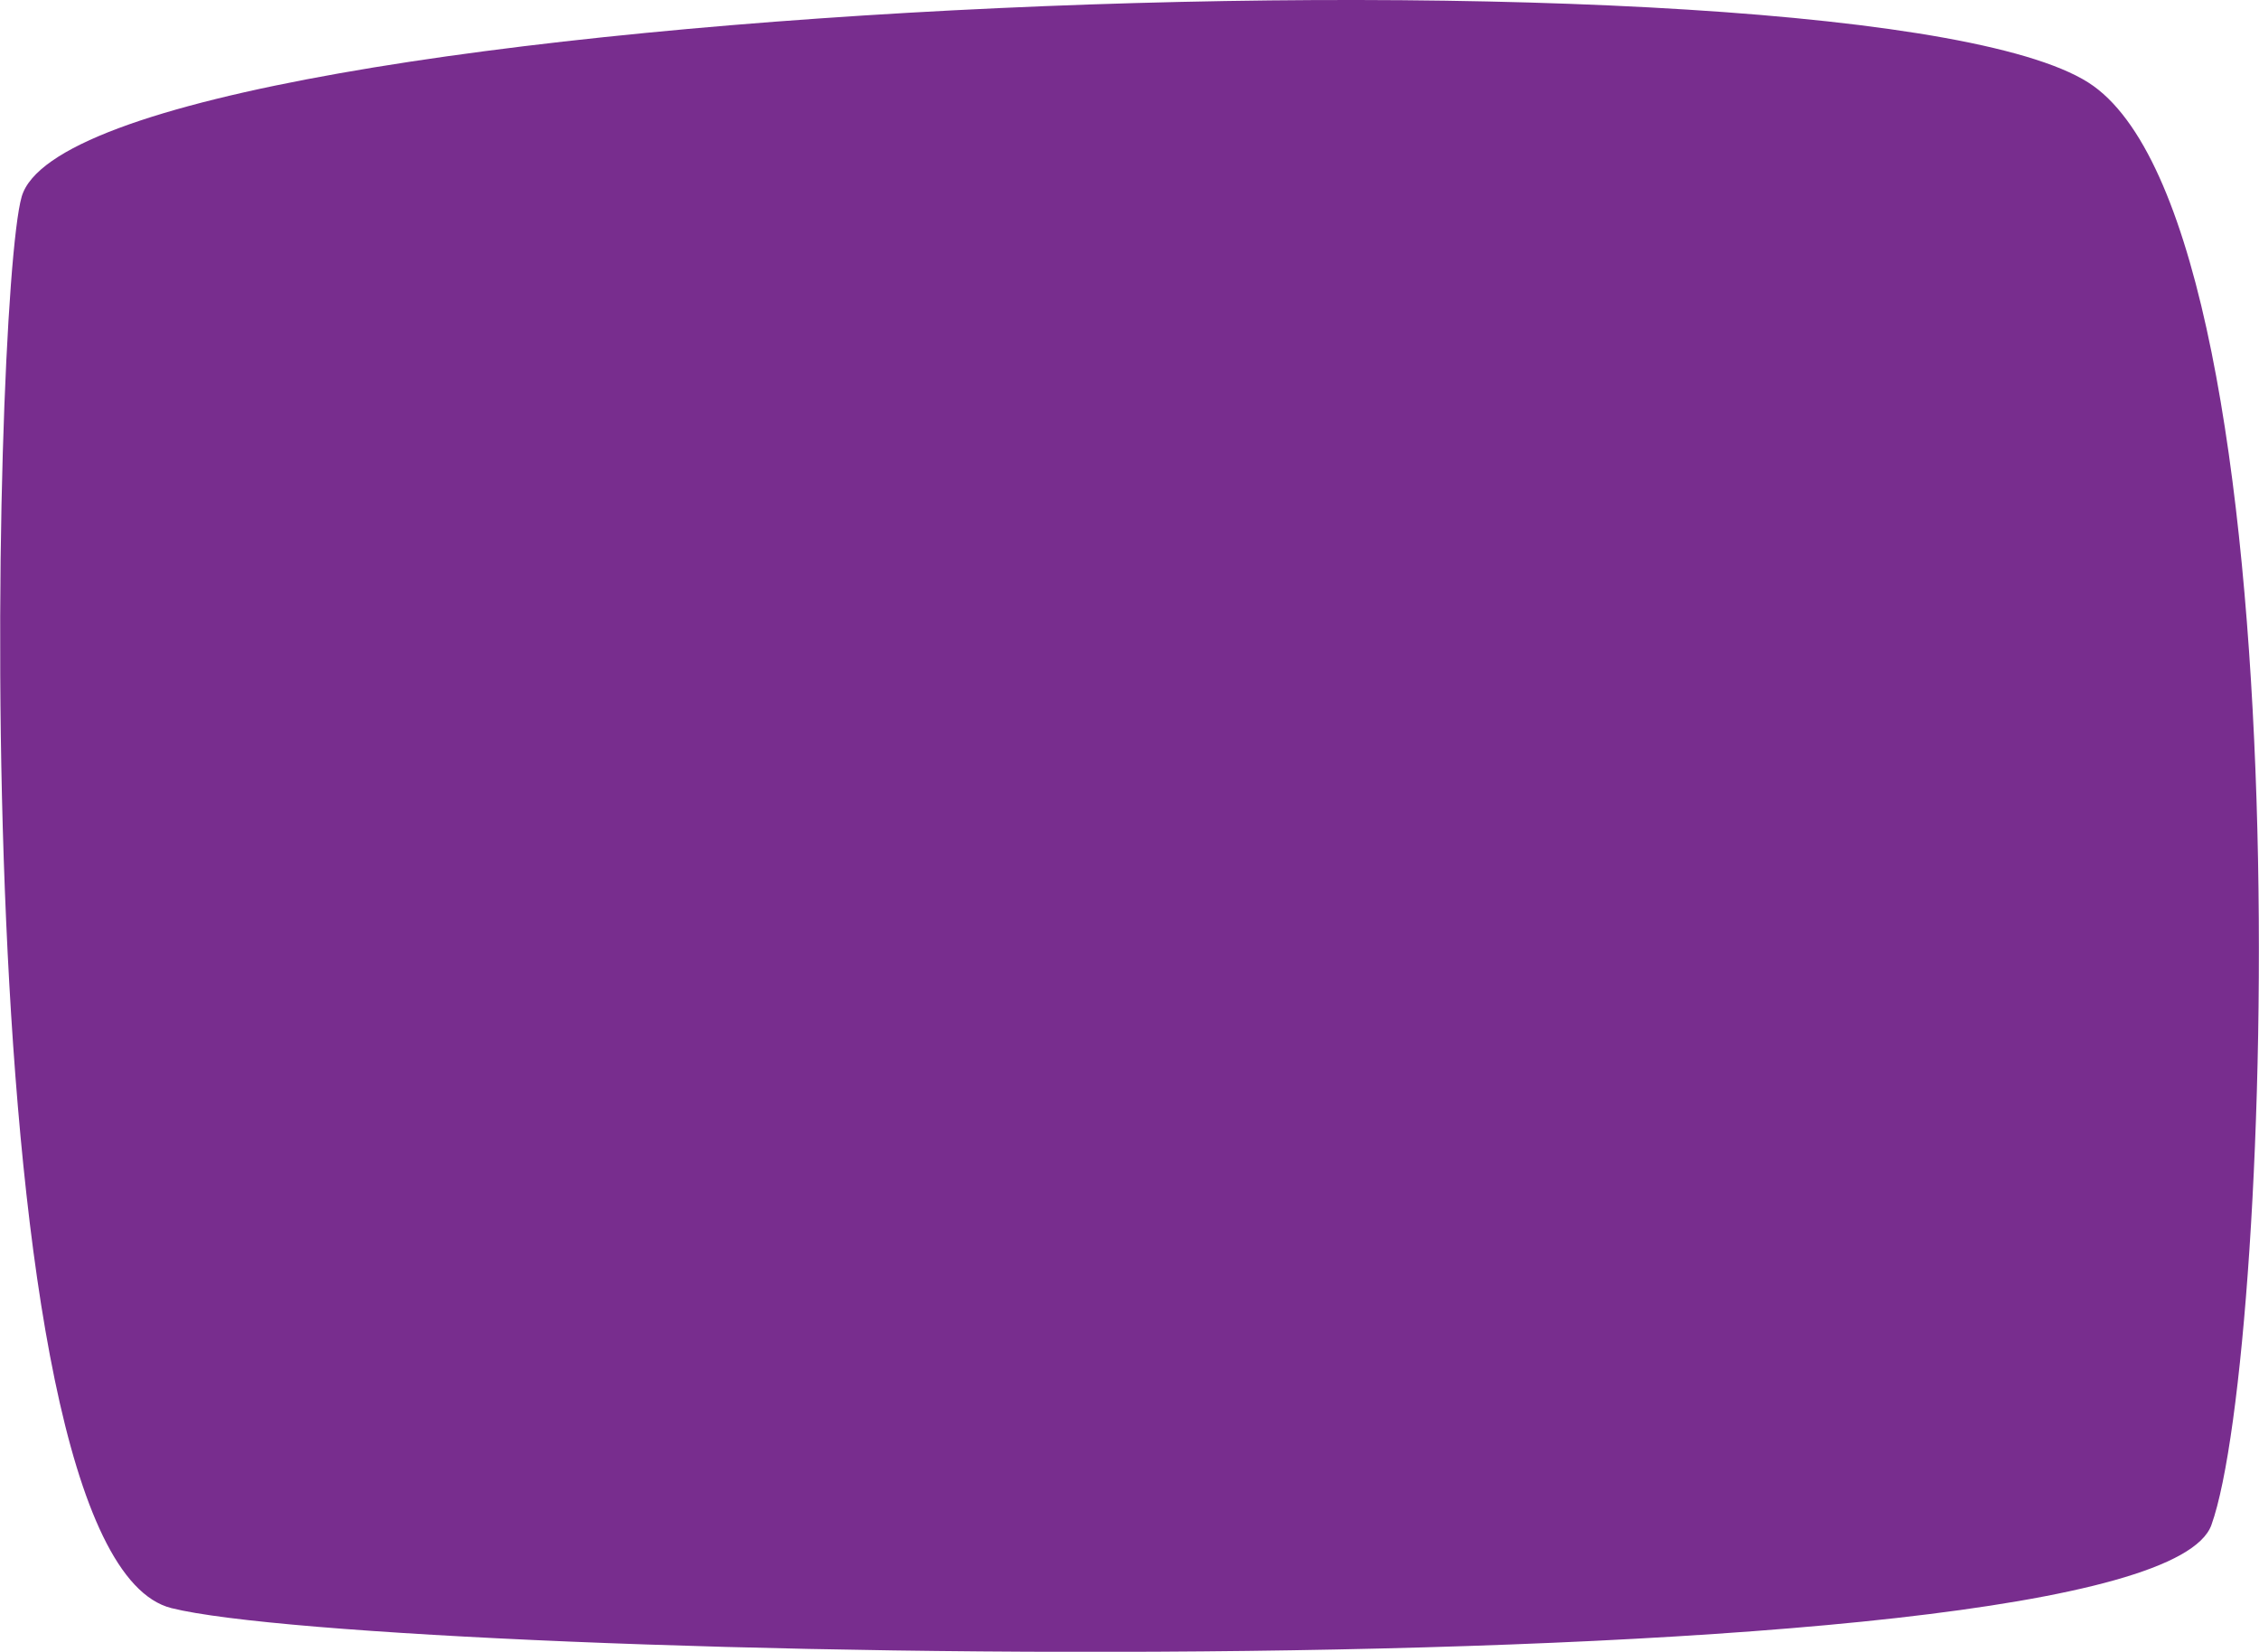 <?xml version="1.0" encoding="utf-8"?>
<!-- Generator: Adobe Illustrator 24.2.3, SVG Export Plug-In . SVG Version: 6.00 Build 0)  -->
<svg version="1.1" id="Layer_1" xmlns="http://www.w3.org/2000/svg" xmlns:xlink="http://www.w3.org/1999/xlink" x="0px" y="0px"
	 viewBox="0 0 688 503" style="enable-background:new 0 0 688 503;" xml:space="preserve">
<style type="text/css">
	.st0{fill-rule:evenodd;clip-rule:evenodd;fill:#782D8E;}
</style>
<path class="st0" d="M6.6,59.9c-9.1,31.6-18.7,413.6,45.6,429.8c64.3,16.1,602.4,27.1,621.3-25.3c18.9-52.4,29.7-390.9-35.9-438.2
	C571.9-21.2,24.2-0.9,6.6,59.9z"/>
</svg>
